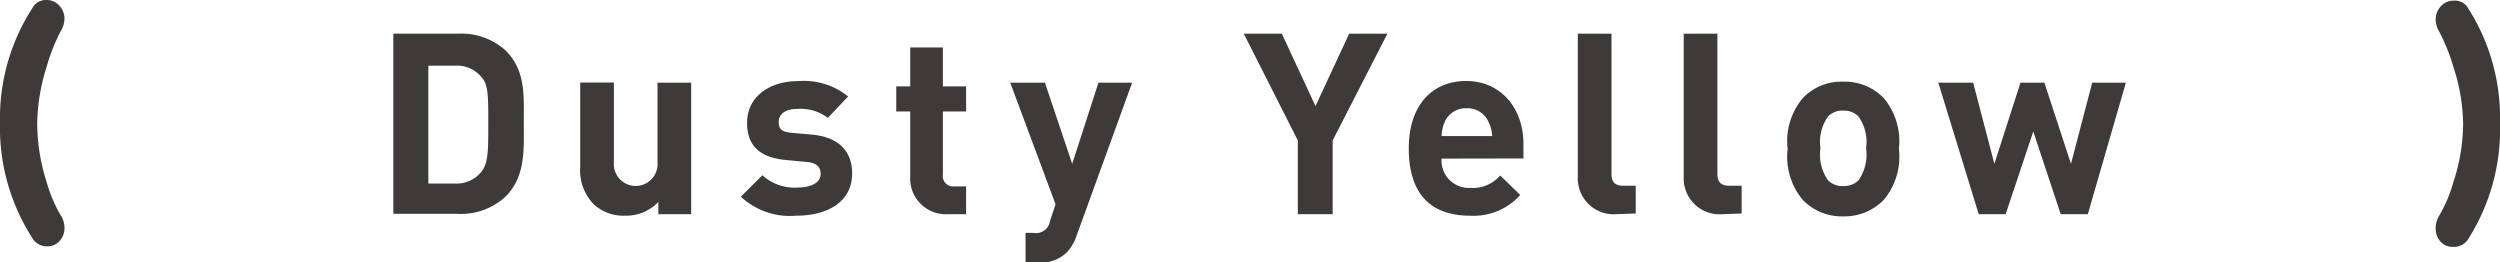 <svg xmlns="http://www.w3.org/2000/svg" width="148.48" height="15.58" viewBox="0 0 148.48 15.58"><defs><style>.cls-1{fill:#3e3a39;}</style></defs><g id="レイヤー_2" data-name="レイヤー 2"><g id="レイヤー_1-2" data-name="レイヤー 1"><path class="cls-1" d="M3.83,13.51a1.12,1.12,0,0,1-.29.8.93.93,0,0,1-.72.32A1,1,0,0,1,2,14.26,12.13,12.13,0,0,1,0,7.29,12.07,12.07,0,0,1,2,.36.9.9,0,0,1,2.76,0a1,1,0,0,1,.77.34,1.15,1.15,0,0,1,.3.8,1.47,1.47,0,0,1-.23.72A11.33,11.33,0,0,0,2.76,4a11.55,11.55,0,0,0-.55,3.33,11.59,11.59,0,0,0,.55,3.45,8.49,8.49,0,0,0,.84,2A1.4,1.4,0,0,1,3.83,13.51Z"/><path class="cls-1" d="M30,11.7a3.9,3.9,0,0,1-2.82,1H23.36V2h3.85a3.9,3.9,0,0,1,2.82,1c1.2,1.2,1.08,2.67,1.08,4.27S31.23,10.5,30,11.7ZM28.58,4.56A1.89,1.89,0,0,0,27,3.9H25.44v7H27a1.89,1.89,0,0,0,1.56-.66C29,9.72,29,9,29,7.33S29,5,28.58,4.56Z"/><path class="cls-1" d="M39.1,12.72V12a2.67,2.67,0,0,1-2,.81,2.58,2.58,0,0,1-1.85-.69,2.9,2.9,0,0,1-.79-2.22v-5h2V9.63a1.3,1.3,0,1,0,2.59,0V4.91h2v7.81Z"/><path class="cls-1" d="M47.29,12.81A4.26,4.26,0,0,1,44,11.68l1.28-1.27a2.83,2.83,0,0,0,2.08.73c.68,0,1.38-.22,1.38-.81,0-.38-.21-.66-.82-.71L46.65,9.5c-1.41-.14-2.28-.75-2.28-2.2,0-1.62,1.42-2.48,3-2.48a4.18,4.18,0,0,1,3,.91L49.17,7a2.7,2.7,0,0,0-1.82-.53c-.78,0-1.1.36-1.1.75s.11.62.8.67L48.28,8c1.55.16,2.33,1,2.33,2.3C50.61,12,49.14,12.81,47.29,12.81Z"/><path class="cls-1" d="M56.32,12.72a2.12,2.12,0,0,1-2.26-2.24V6.62h-.83V5.13h.83V2.82H56V5.13h1.38V6.62H56v3.75a.61.61,0,0,0,.67.7h.71v1.65Z"/><path class="cls-1" d="M63.94,14a2.7,2.7,0,0,1-.59,1,2.25,2.25,0,0,1-1.68.6h-.76V13.83h.45a.84.84,0,0,0,1-.7l.33-1L60,4.91h2.06l1.62,4.82,1.56-4.82h2Z"/><path class="cls-1" d="M79.15,8.34v4.38H77.08V8.34L73.87,2h2.26l2,4.3,2-4.3h2.27Z"/><path class="cls-1" d="M85.62,9.42a1.62,1.62,0,0,0,1.71,1.74,2.14,2.14,0,0,0,1.77-.74l1.19,1.16a3.71,3.71,0,0,1-3,1.23c-1.85,0-3.62-.84-3.62-4,0-2.55,1.38-4,3.41-4s3.4,1.59,3.4,3.73v.87Zm2.79-2.17a1.35,1.35,0,0,0-1.3-.82,1.36,1.36,0,0,0-1.31.82,2.2,2.2,0,0,0-.18.83h3A2,2,0,0,0,88.41,7.25Z"/><path class="cls-1" d="M96,12.72a2.13,2.13,0,0,1-2.29-2.24V2h2v8.33c0,.46.19.7.69.7h.75v1.65Z"/><path class="cls-1" d="M102.32,12.72A2.13,2.13,0,0,1,100,10.48V2H102v8.33c0,.46.2.7.69.7h.75v1.65Z"/><path class="cls-1" d="M111.9,11.85a3.25,3.25,0,0,1-2.43,1,3.21,3.21,0,0,1-2.42-1,4,4,0,0,1-.88-3,4,4,0,0,1,.88-3,3.17,3.17,0,0,1,2.42-1,3.21,3.21,0,0,1,2.43,1,4,4,0,0,1,.88,3A4,4,0,0,1,111.9,11.85Zm-1.52-4.93a1.2,1.2,0,0,0-.91-.35,1.17,1.17,0,0,0-.9.35,2.59,2.59,0,0,0-.45,1.88,2.66,2.66,0,0,0,.45,1.91,1.21,1.21,0,0,0,.9.34,1.23,1.23,0,0,0,.91-.34,2.66,2.66,0,0,0,.45-1.91A2.59,2.59,0,0,0,110.38,6.92Z"/><path class="cls-1" d="M124,12.72h-1.61l-1.63-4.91-1.64,4.91h-1.6l-2.4-7.81h2.07l1.26,4.82L120,4.91h1.42L123,9.73l1.26-4.82h2Z"/><path class="cls-1" d="M148.48,7.29a12.13,12.13,0,0,1-1.95,7,1,1,0,0,1-.87.37.93.93,0,0,1-.72-.32,1.12,1.12,0,0,1-.28-.8,1.39,1.39,0,0,1,.22-.75,8.49,8.49,0,0,0,.84-2,11.32,11.32,0,0,0,.57-3.45A11.29,11.29,0,0,0,145.72,4a11.33,11.33,0,0,0-.84-2.1,1.45,1.45,0,0,1-.22-.72,1.15,1.15,0,0,1,.3-.8,1,1,0,0,1,.76-.34.9.9,0,0,1,.81.36A12.07,12.07,0,0,1,148.48,7.29Z"/></g></g></svg>